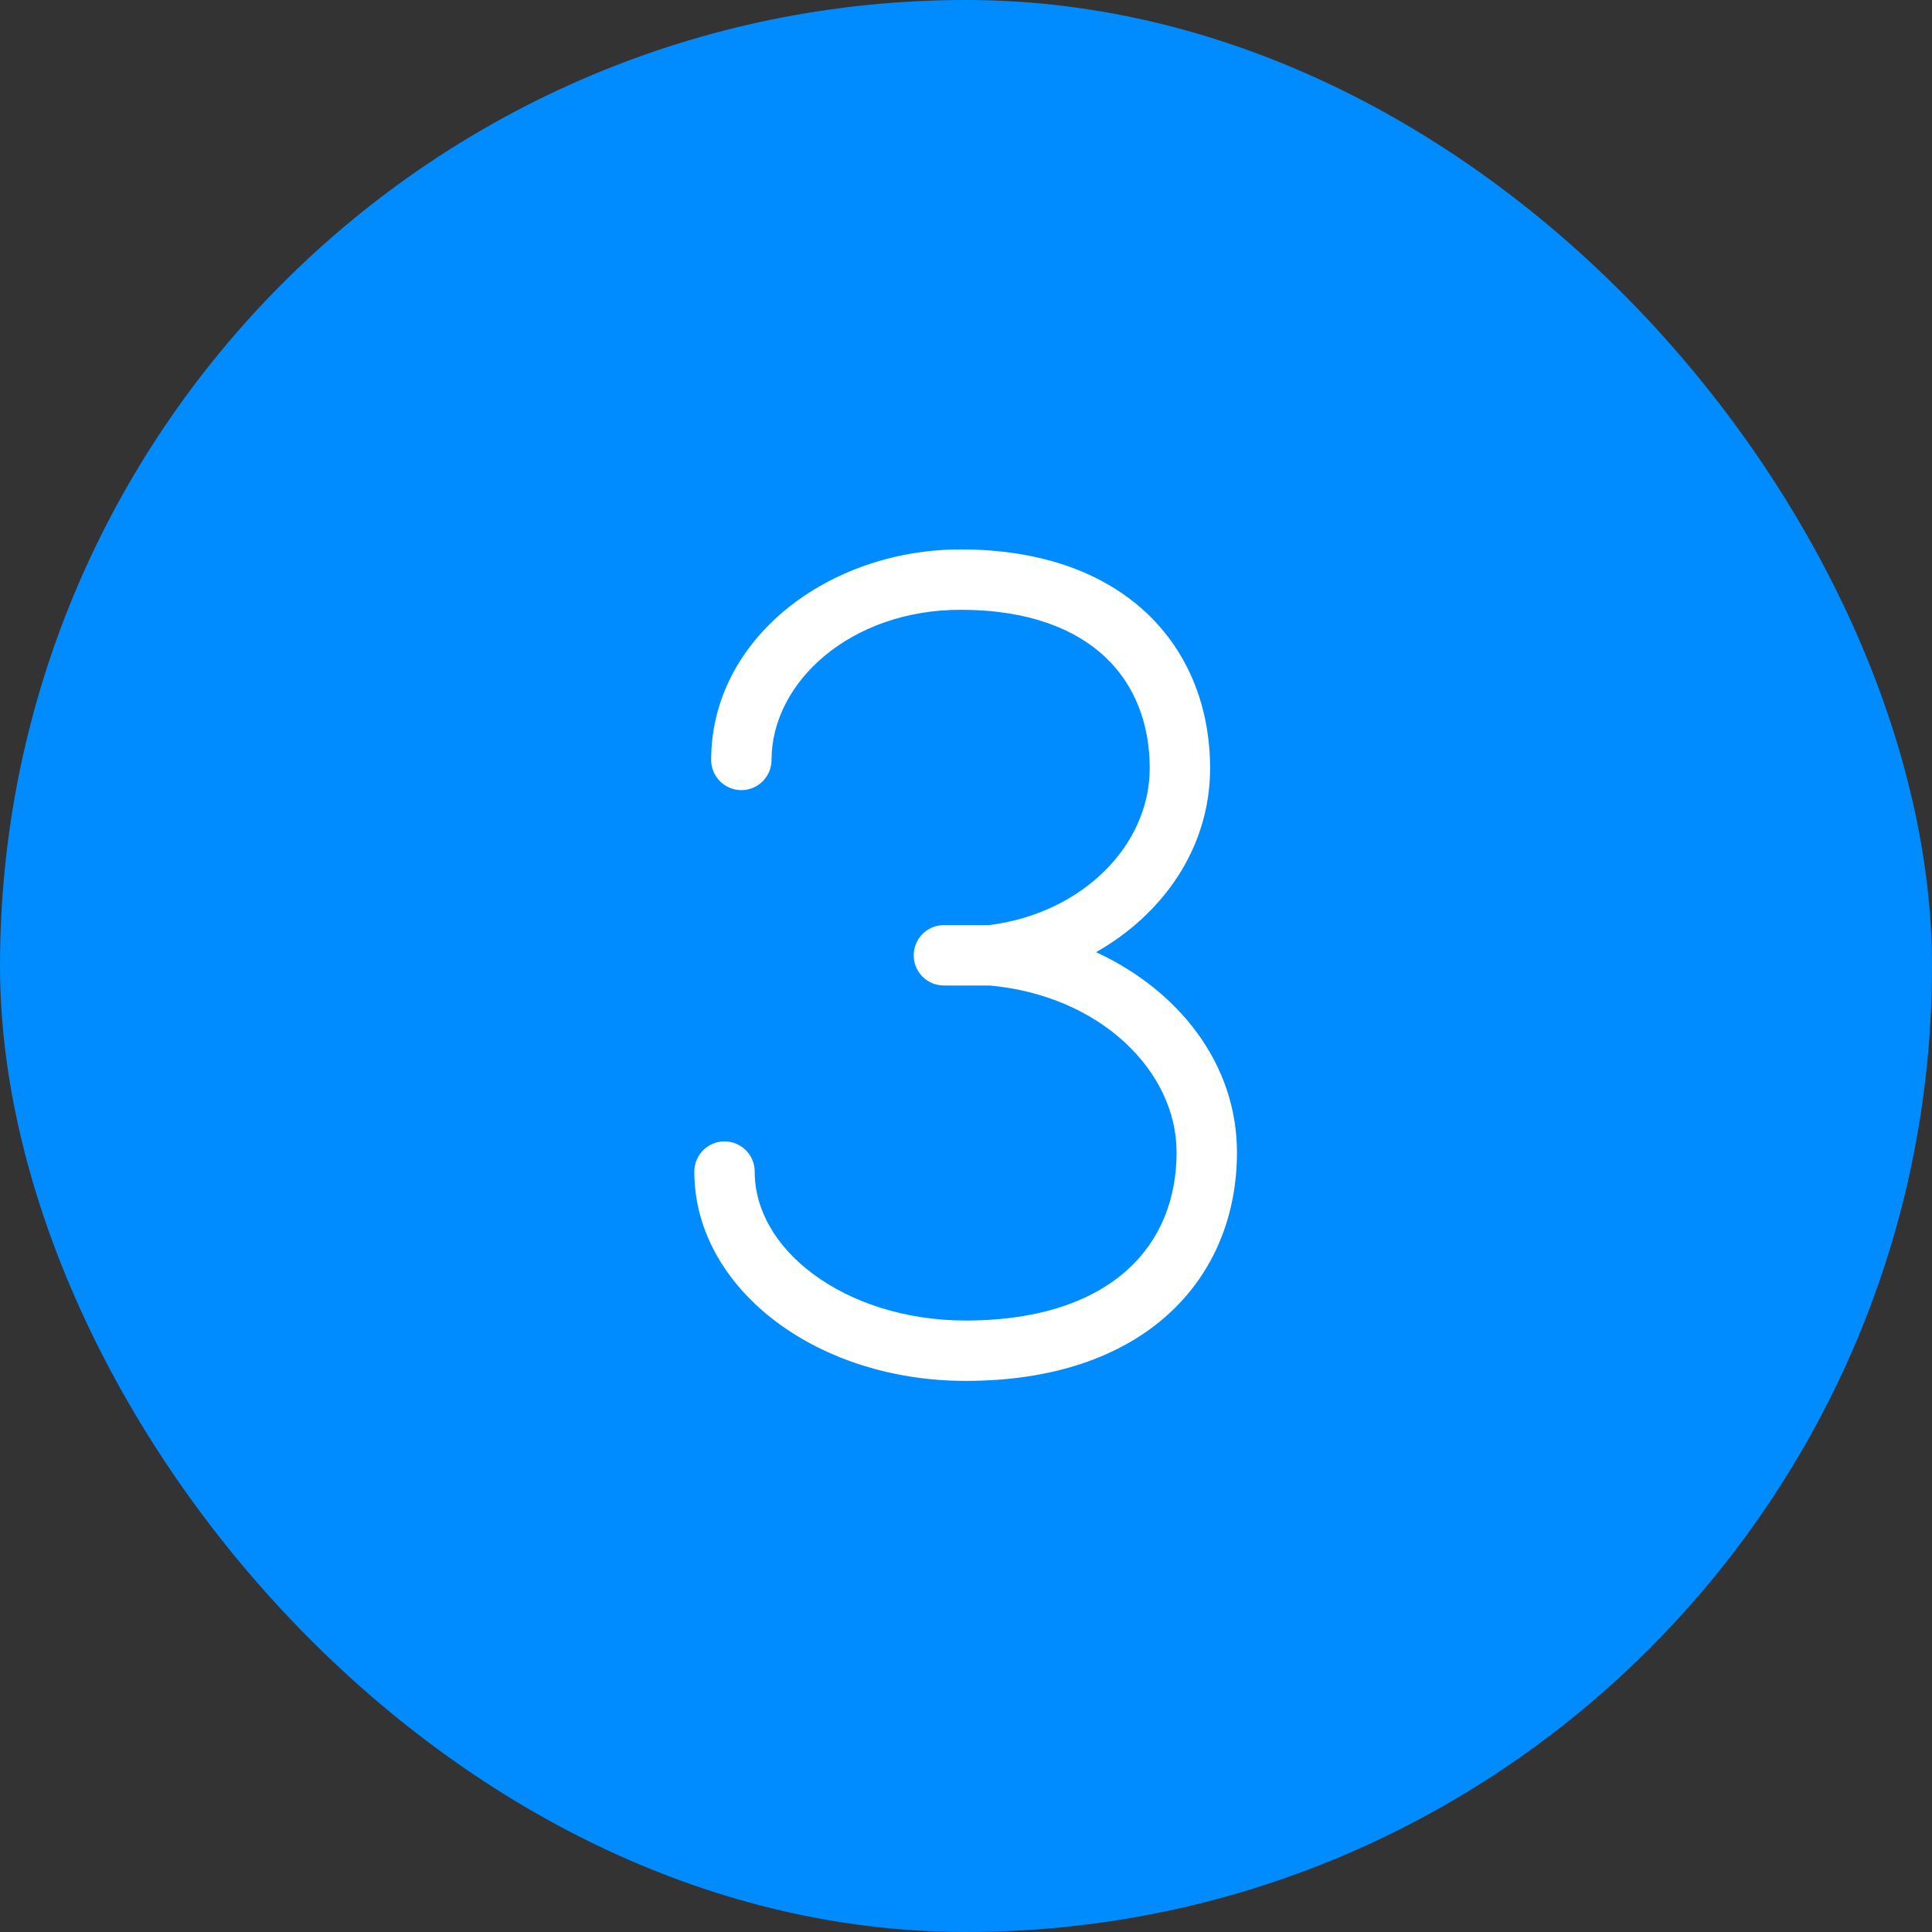 <svg width="32" height="32" viewBox="0 0 32 32" fill="none" xmlns="http://www.w3.org/2000/svg">
<rect x="0" y="0" width="32" height="32" fill="#333333" stroke="none"/>
<rect width="32" height="32" rx="16" fill="#008CFF"/>
<path fill-rule="evenodd" clip-rule="evenodd" d="M15.911 9.1C13.725 9.1 11.779 10.574 11.779 12.587C11.779 12.863 12.003 13.087 12.279 13.087C12.555 13.087 12.779 12.863 12.779 12.587C12.779 11.3 14.085 10.1 15.911 10.1C17.04 10.1 17.815 10.421 18.303 10.88C18.79 11.337 19.043 11.979 19.043 12.726C19.043 13.986 17.947 15.125 16.38 15.323H15.634C15.357 15.323 15.134 15.546 15.134 15.823C15.134 16.099 15.357 16.323 15.634 16.323H16.389C18.216 16.487 19.488 17.734 19.488 19.088C19.488 19.871 19.211 20.55 18.667 21.038C18.119 21.53 17.251 21.872 15.994 21.872C14.988 21.872 14.096 21.569 13.468 21.102C12.84 20.635 12.5 20.03 12.5 19.405C12.5 19.129 12.276 18.905 12 18.905C11.724 18.905 11.5 19.129 11.5 19.405C11.5 20.419 12.055 21.297 12.872 21.904C13.689 22.512 14.795 22.872 15.994 22.872C17.429 22.872 18.558 22.479 19.335 21.782C20.115 21.082 20.488 20.119 20.488 19.088C20.488 17.615 19.518 16.4 18.154 15.771C19.274 15.136 20.043 14.032 20.043 12.726C20.043 11.746 19.705 10.825 18.988 10.151C18.272 9.479 17.23 9.1 15.911 9.1Z" fill="white"/>
</svg>
